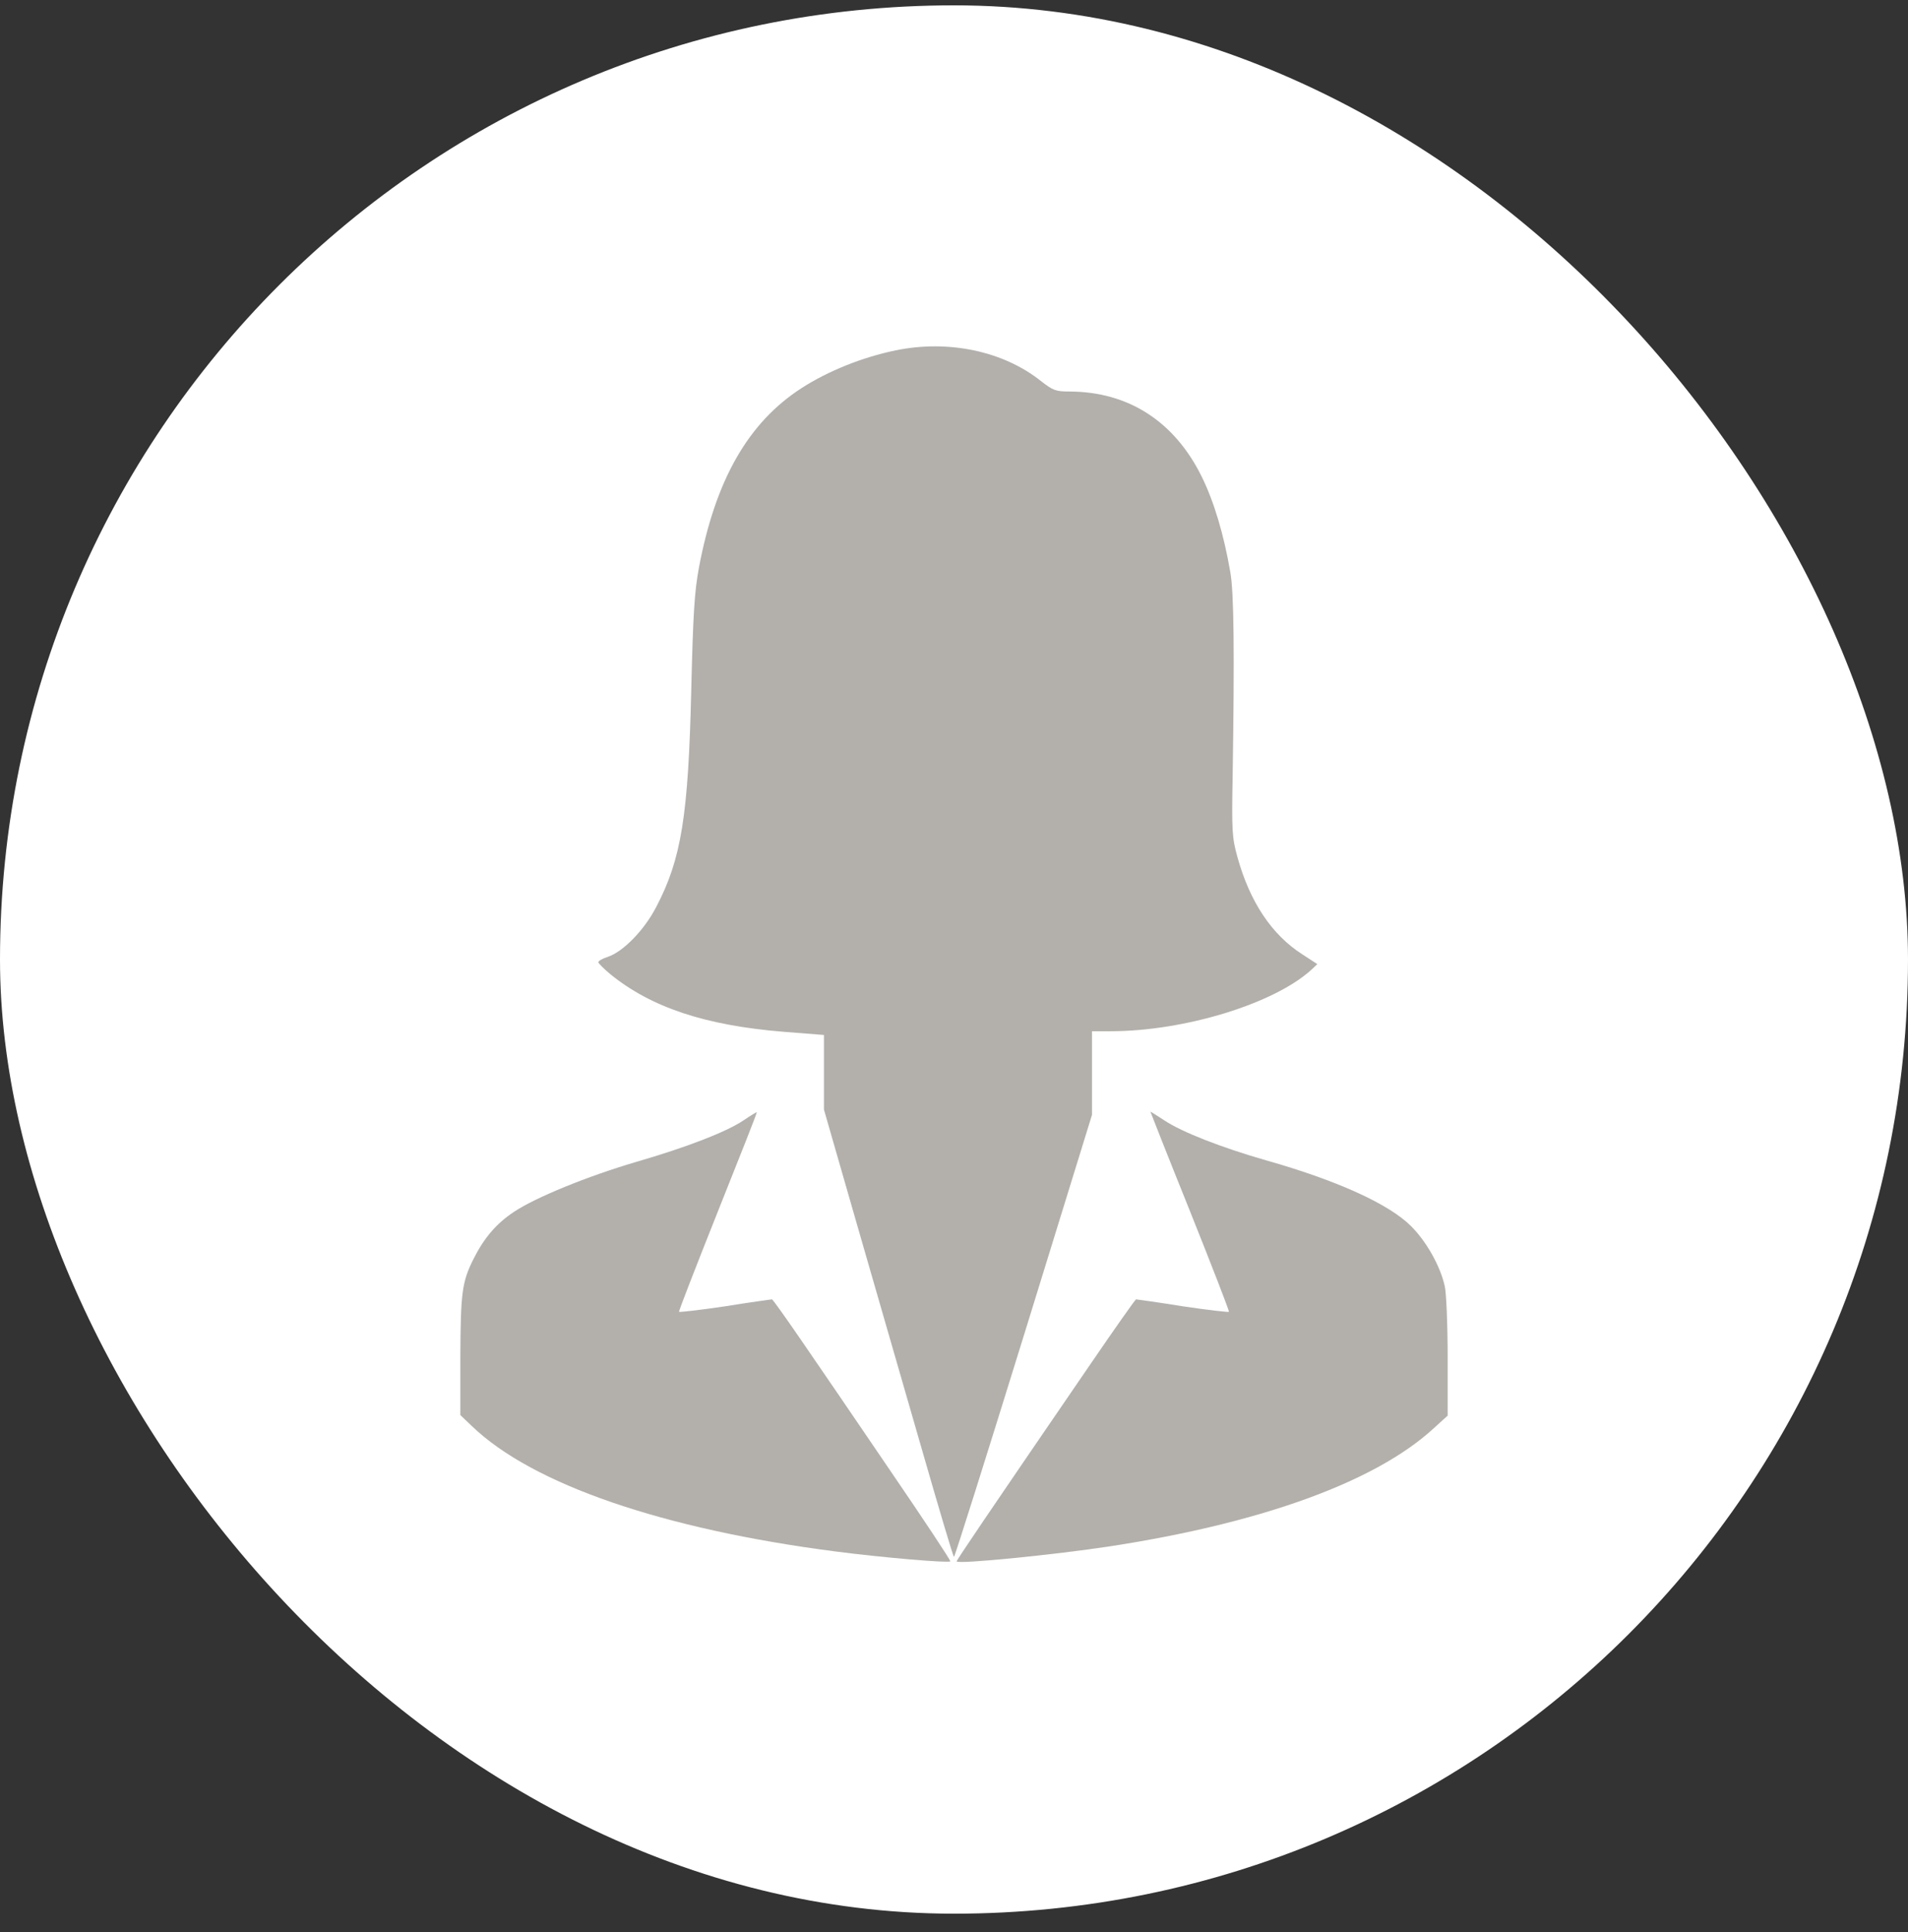 <svg width="80" height="81" viewBox="0 0 80 81" fill="none" xmlns="http://www.w3.org/2000/svg">
<rect x="0" y="0" width="80" height="81" fill="#333333" stroke="none"/>
<rect y="0.224" width="80" height="80" rx="40" fill="white"/>
<path d="M37.552 14.688C36.15 14.977 34.714 15.556 33.612 16.268C31.364 17.715 29.996 20.13 29.306 23.791C29.116 24.814 29.061 25.727 28.983 28.932C28.86 34.184 28.571 36.009 27.514 38.023C27.013 38.992 26.123 39.904 25.477 40.115C25.266 40.182 25.088 40.282 25.088 40.338C25.088 40.383 25.311 40.605 25.589 40.839C27.303 42.23 29.561 42.986 32.855 43.254L34.547 43.387V44.945V46.514L35.971 51.466C36.761 54.192 37.974 58.41 38.675 60.836C39.376 63.273 39.966 65.265 39.999 65.265C40.033 65.265 41.346 61.092 42.926 55.995L45.786 46.736V44.978V43.231H46.554C49.67 43.231 53.431 42.074 54.989 40.649L55.234 40.416L54.599 40.004C53.32 39.181 52.407 37.812 51.884 35.931C51.661 35.119 51.639 34.863 51.684 32.492C51.762 27.34 51.739 24.825 51.584 23.979C51.317 22.421 50.905 21.03 50.382 19.973C49.236 17.659 47.311 16.424 44.852 16.413C44.262 16.413 44.151 16.369 43.638 15.968C42.069 14.721 39.767 14.231 37.552 14.688Z" fill="#B3B0AC"/>
<path d="M31.154 46.981C30.43 47.46 28.794 48.094 26.647 48.717C24.644 49.307 22.451 50.197 21.539 50.809C20.805 51.299 20.292 51.9 19.847 52.79C19.369 53.747 19.313 54.214 19.302 56.863V59.322L19.78 59.778C22.317 62.226 27.804 64.107 35.048 65.042C37.018 65.297 39.766 65.531 39.844 65.454C39.877 65.431 38.731 63.706 37.318 61.637C35.904 59.556 34.224 57.096 33.579 56.162C32.944 55.238 32.4 54.47 32.366 54.47C32.343 54.47 31.453 54.593 30.418 54.76C29.372 54.916 28.493 55.016 28.471 54.993C28.449 54.971 29.183 53.09 30.095 50.798C31.008 48.506 31.754 46.636 31.731 46.625C31.721 46.614 31.465 46.77 31.154 46.981Z" fill="#B3B0AC"/>
<path d="M48.235 46.603C48.235 46.614 48.98 48.506 49.904 50.798C50.817 53.08 51.551 54.971 51.528 54.994C51.506 55.016 50.627 54.916 49.581 54.76C48.546 54.593 47.667 54.471 47.634 54.471C47.6 54.471 46.733 55.706 45.698 57.219C41.413 63.474 40.111 65.398 40.111 65.454C40.111 65.588 44.24 65.176 46.566 64.82C52.919 63.841 57.66 62.116 60.086 59.901L60.698 59.345V56.874C60.698 55.528 60.642 54.193 60.576 53.914C60.387 53.069 59.808 52.045 59.163 51.4C58.239 50.476 56.069 49.486 53.075 48.64C51.217 48.106 49.559 47.46 48.824 46.971C48.502 46.759 48.235 46.592 48.235 46.603Z" fill="#B3B0AC"/>
</svg>
